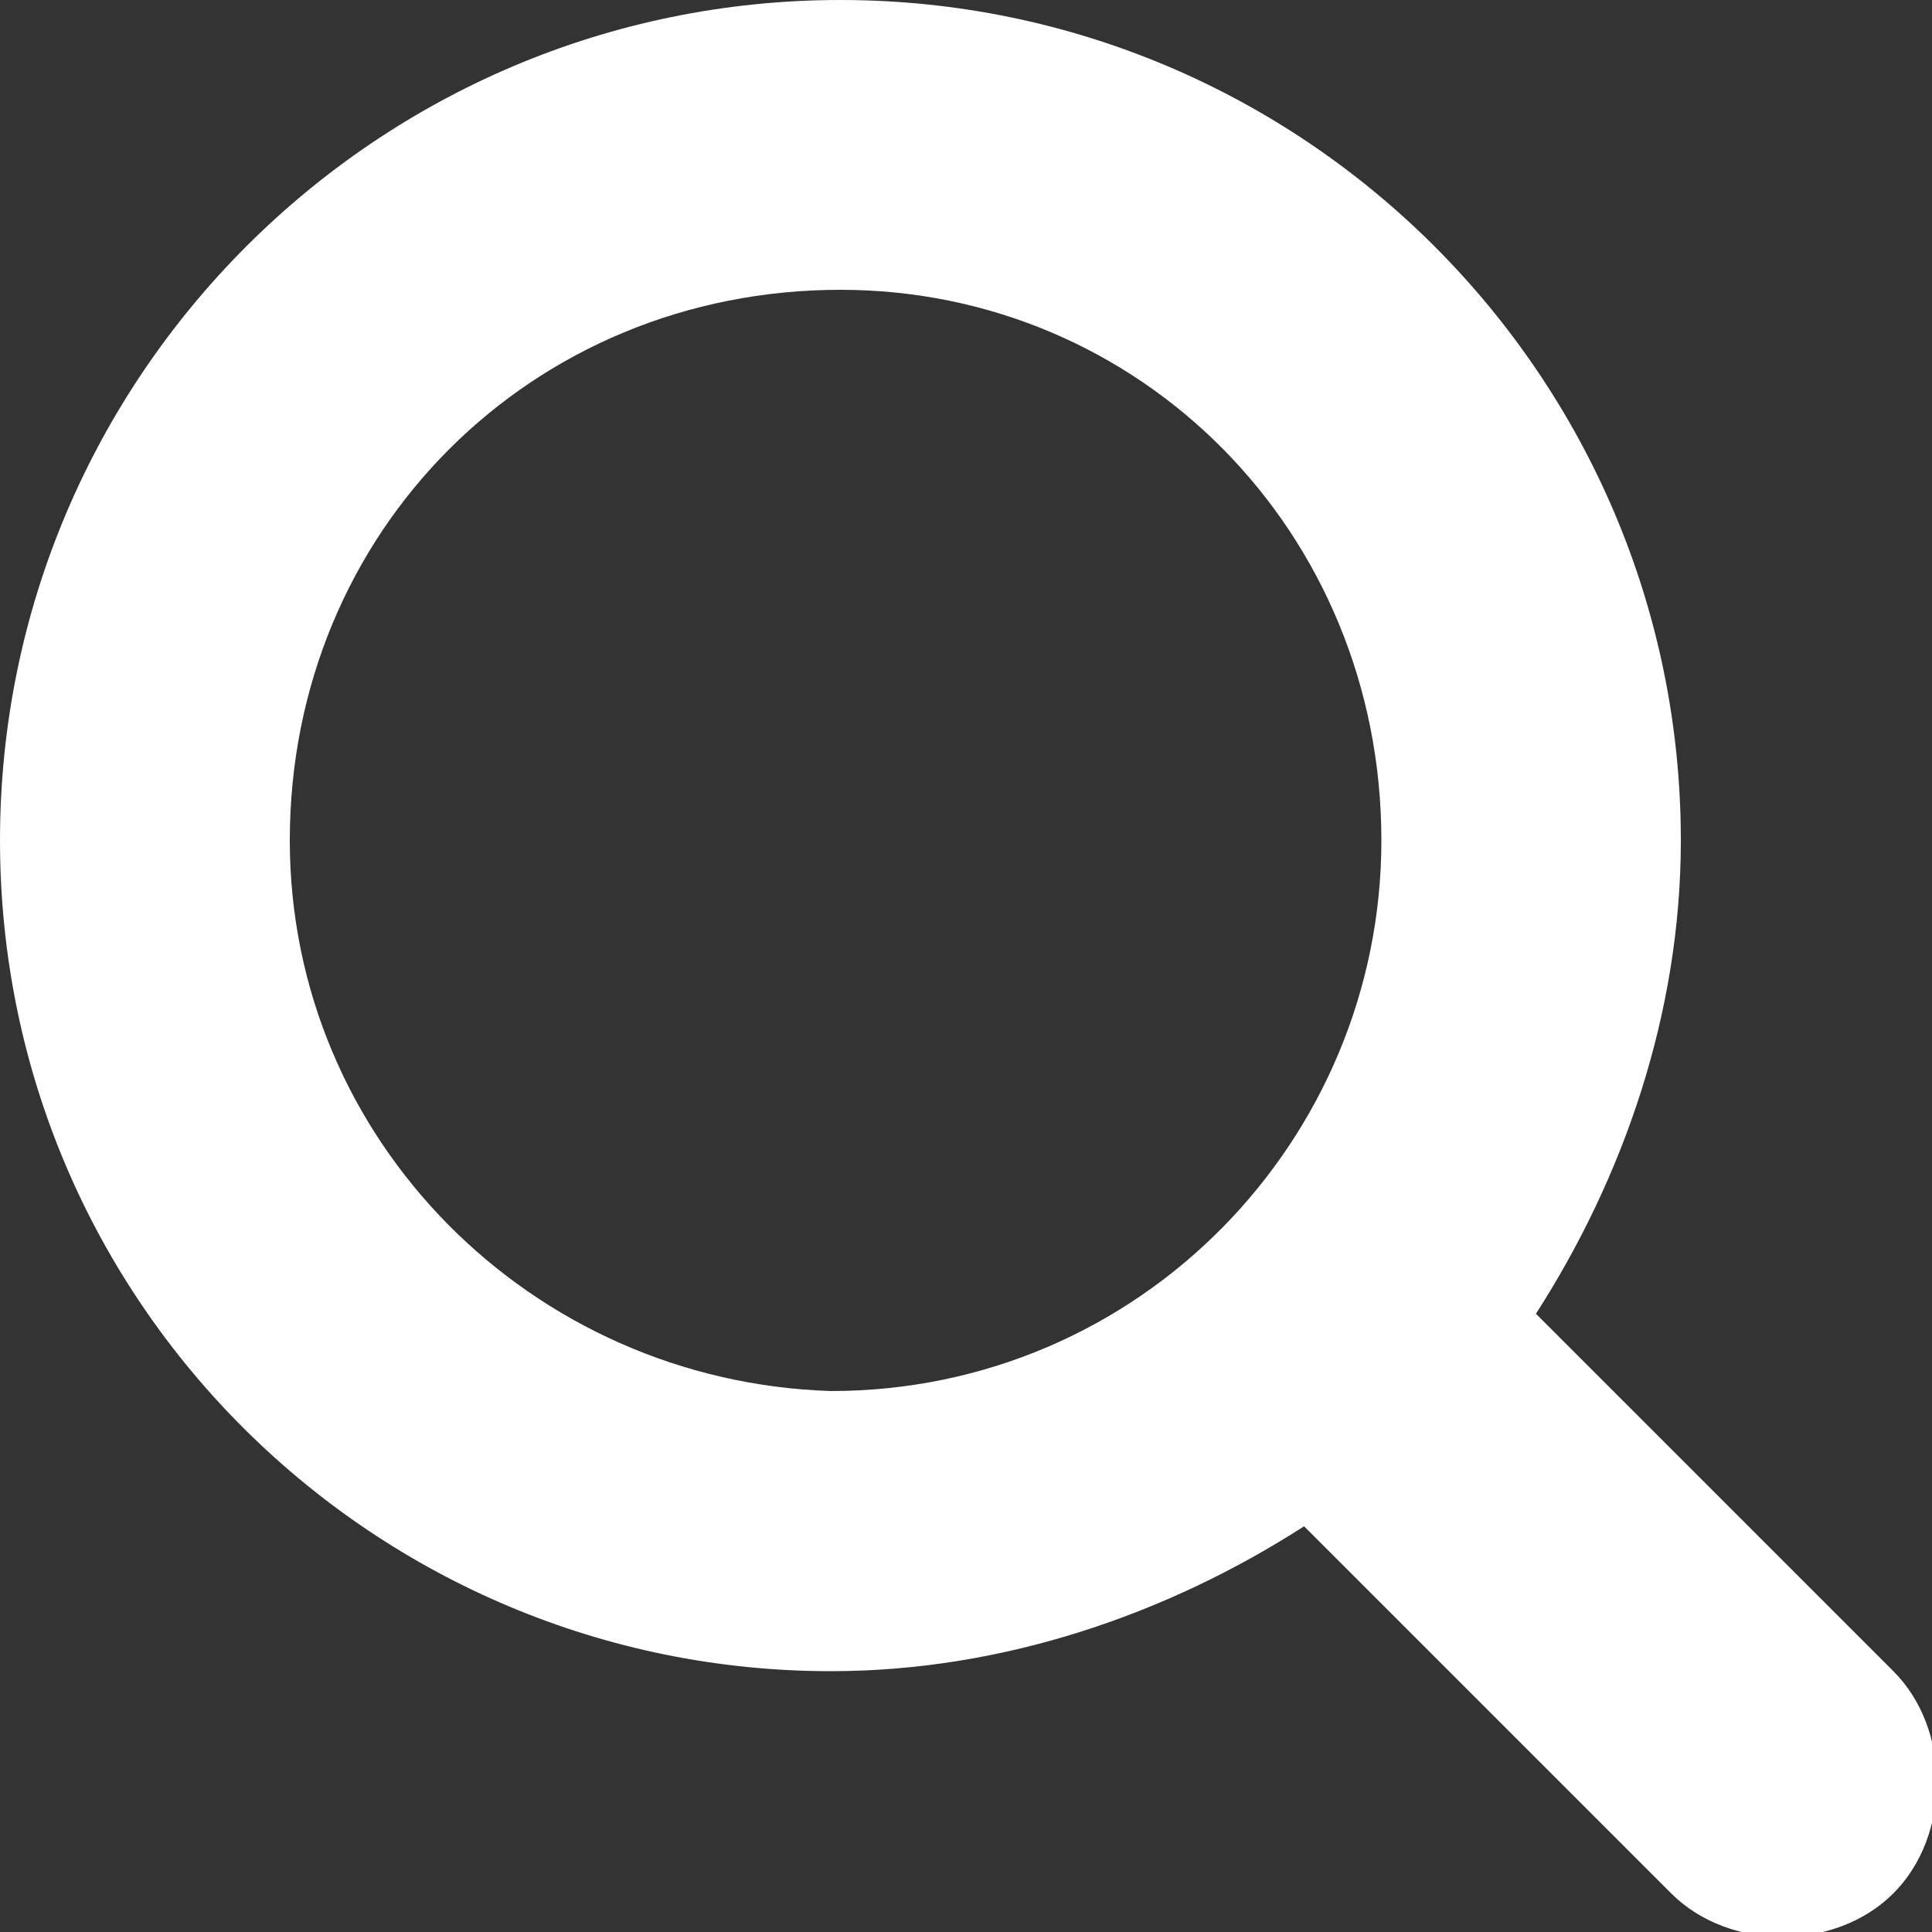 <?xml version="1.0" encoding="utf-8"?>
<!-- Generator: Adobe Illustrator 25.0.1, SVG Export Plug-In . SVG Version: 6.00 Build 0)  -->
<svg version="1.1" id="icon-search" xmlns="http://www.w3.org/2000/svg" xmlns:xlink="http://www.w3.org/1999/xlink" x="0px"
	 y="0px" viewBox="0 0 20 20" width="20" height="20" style="enable-background:new 0 0 20 20;" xml:space="preserve">
<rect x="0" y="0" width="20" height="20" fill="#333333" stroke="none"/>
<style type="text/css">
	.st0{fill-rule:evenodd;clip-rule:evenodd;fill:#FFFFFF;}
</style>
<path class="st0" d="M14.3,8.7c0,3.1-2.5,5.7-5.7,5.7C5.5,14.3,3,11.8,3,8.7C3,5.5,5.5,3,8.7,3C11.8,3,14.3,5.5,14.3,8.7z
	 M13.5,15.8c-1.4,0.9-3.1,1.5-4.9,1.5C3.9,17.3,0,13.5,0,8.7C0,3.9,3.9,0,8.7,0c4.8,0,8.7,3.9,8.7,8.7c0,1.8-0.6,3.5-1.5,4.9
	l3.7,3.7c0.6,0.6,0.6,1.7,0,2.3c-0.6,0.6-1.7,0.6-2.3,0L13.5,15.8z"/>
</svg>
